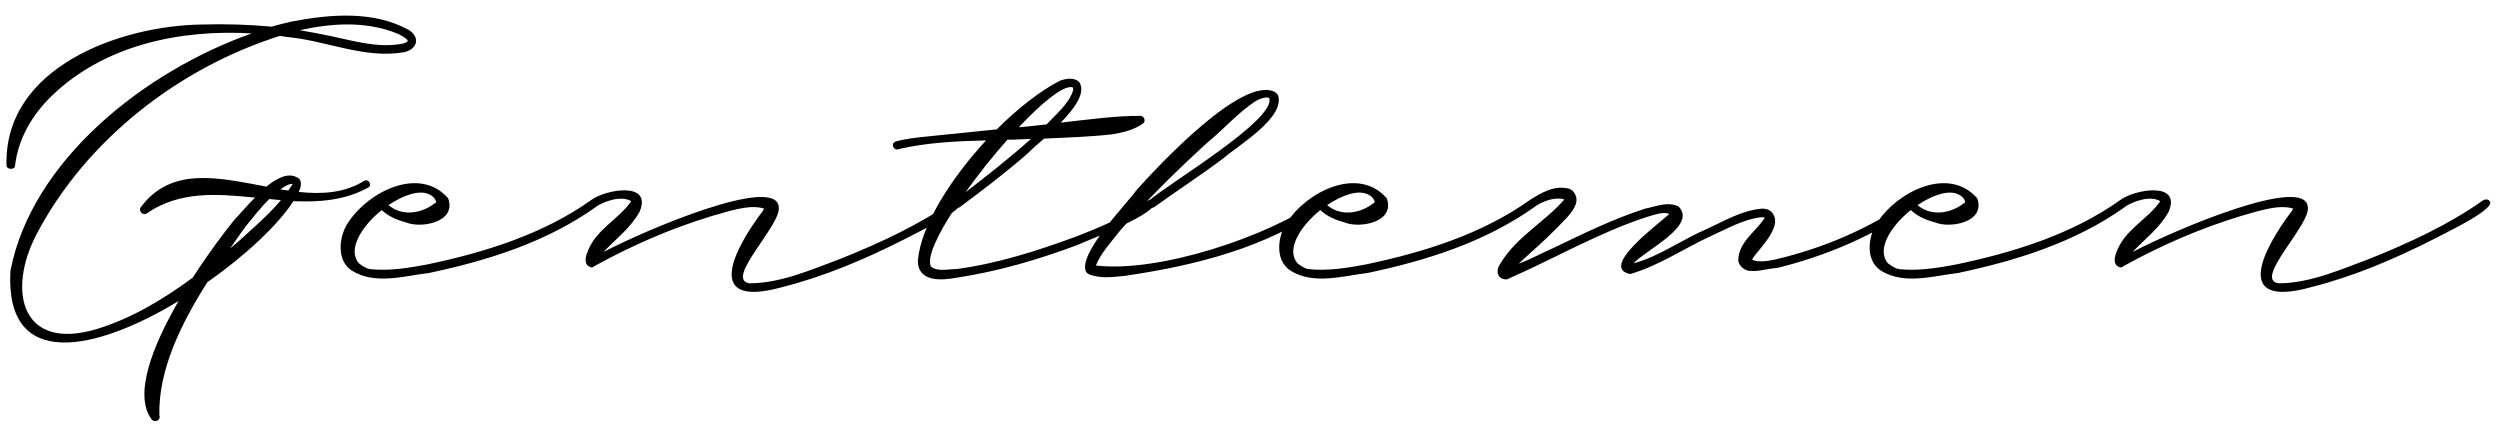 <?xml version="1.0" encoding="UTF-8"?> <svg xmlns="http://www.w3.org/2000/svg" width="211" height="36" viewBox="0 0 211 36" fill="none"><path d="M8.14 27.78C11.08 26.88 13.75 25.29 16.27 23.43C17.62 21.33 19 19.5 19.84 18.48C20.23 18.09 20.83 17.37 21.52 16.68C18.31 16.35 15.16 16.11 12.4 18C12.1 18.24 11.68 17.85 11.86 17.52C14.44 14.01 18.46 15 22.48 15.75C23.38 15.03 24.31 14.55 25.06 14.97C25.12 14.97 25.15 15 25.18 15.03C25.27 15.12 25.33 15.18 25.36 15.27C25.42 15.45 25.39 15.63 25.36 15.84L25.21 16.2C27.19 16.41 29.08 16.29 30.73 15.27C31.12 15.03 31.45 15.66 31.06 15.84C29.08 16.92 26.95 17.07 24.76 16.98C23.47 18.99 20.71 21.57 17.5 23.82C15.25 27.36 13.36 31.26 13.45 35.04C13.6 35.43 13.12 35.7 12.82 35.43C11.23 33.36 12.88 29.19 15.07 25.41C8.14 29.61 0.4 31.38 0.88 22.86C2.68 13.53 12.22 6 21.25 2.82C15.19 2.46 8.8 3.81 4.39 8.07C2.74 9.66 1.54 11.67 1.27 13.98C1.27 14.34 0.58 14.34 0.55 13.98C0.31 5.67 10.15 2.16 17.02 2.07C19 2.01 20.95 2.07 22.93 2.25C23.47 2.1 24.01 1.95 24.55 1.83C27.82 1.2 31.54 0.87 34.54 2.55C35.5 3.21 35.2 4.17 34.09 4.41C30.73 4.98 27.52 3.42 24.22 3.12L23.62 3.03C15.07 5.73 7.27 11.82 3.1 19.74C0.58 24.54 1.78 29.67 8.14 27.78ZM19.42 20.97L20.17 20.34C21.34 19.26 22.66 18.15 23.71 16.89L22.72 16.8C22 17.52 21.34 18.36 20.71 19.14C20.29 19.74 19.84 20.34 19.42 20.97ZM23.68 15.99L24.34 16.08C24.46 15.9 24.58 15.72 24.7 15.54C24.58 15.45 24.1 15.66 23.74 15.93L23.68 15.99ZM25.3 2.55C26.17 2.7 27.01 2.85 27.85 3.03C29.86 3.45 31.9 4.08 33.94 3.69C34.18 3.66 34.42 3.51 34.42 3.45C34.39 3.27 33.7 2.88 33.43 2.79C30.82 1.77 28 1.95 25.3 2.55ZM36.209 23.04C34.139 23.28 31.678 24.06 29.729 22.86C28.319 21.99 28.619 19.83 29.428 18.72C31.108 16.17 35.428 13.98 37.828 16.74C38.548 18.78 35.519 19.29 34.288 18.78C33.508 18.57 32.788 18.27 32.218 17.73C30.538 19.08 29.279 21.06 30.299 22.23C30.538 22.41 30.869 22.65 31.198 22.71C32.788 22.89 34.468 22.62 36.059 22.32C40.919 21.3 45.839 19.77 49.889 16.89C50.218 16.62 50.699 17.19 50.309 17.46C46.078 20.46 41.158 21.99 36.209 23.04ZM32.788 17.31C33.839 18.21 35.309 18.06 36.389 17.37C36.538 17.28 36.599 17.22 36.629 17.19C36.718 17.13 36.718 17.19 36.779 17.1C36.868 16.95 36.599 16.56 36.239 16.41C35.398 15.99 34.048 16.47 32.788 17.31ZM65.992 24.24C59.272 26.1 61.972 20.97 64.372 17.82L64.492 17.61C63.262 17.19 61.372 17.88 60.052 18.24C56.602 19.29 53.302 20.73 50.152 22.47C50.122 22.53 50.062 22.53 50.002 22.56C49.912 22.59 49.822 22.56 49.732 22.5C49.312 22.32 49.402 21.69 49.552 21.36C50.212 19.38 52.222 18.54 53.272 16.98C52.432 16.47 51.022 16.98 50.272 17.46C49.882 17.76 49.492 17.13 49.882 16.89C51.082 15.99 55.072 15.27 53.992 17.85C53.242 19.23 51.982 20.16 50.932 21.27C54.652 19.32 65.422 14.79 65.722 17.43C66.052 18.9 61.072 23.61 63.262 23.91C65.902 23.91 68.512 22.74 70.942 21.84C74.302 20.49 77.632 18.96 80.542 16.89C80.752 16.8 80.932 16.8 81.082 16.98C81.652 17.67 76.912 19.86 76.222 20.25C72.952 21.9 69.562 23.34 65.992 24.24ZM80.796 23.43C79.505 23.67 77.466 23.85 77.466 21.99C77.736 18.99 80.285 15.03 83.225 11.85C80.766 11.91 78.246 12.03 75.906 12.57C75.425 12.81 75.126 12.09 75.606 11.94C76.475 11.7 77.376 11.61 78.246 11.52L84.126 10.92C85.956 9.09 87.876 7.62 89.466 6.81C89.945 6.63 90.785 6.48 91.145 7.02C91.596 7.92 90.665 9.18 89.525 10.35C91.895 10.08 94.415 9.75 96.246 9.78C96.576 9.78 96.725 10.23 96.486 10.41C95.706 10.98 94.746 11.19 93.846 11.34C91.956 11.55 90.035 11.61 88.115 11.7C87.456 12.27 86.885 12.78 86.555 13.11C84.785 14.64 82.895 16.08 81.035 17.46C80.915 17.58 80.766 17.55 80.645 17.49C79.145 19.77 78.186 21.75 78.576 22.5C79.115 22.95 79.986 22.71 80.706 22.71C84.156 22.26 87.516 21.18 90.785 19.98C92.945 19.14 95.106 18.24 96.966 16.89C97.115 16.8 97.356 16.8 97.445 16.98C97.986 17.94 91.865 20.25 91.025 20.64C87.695 21.9 84.305 22.89 80.796 23.43ZM81.486 16.23C83.346 14.79 85.236 13.32 87.005 11.73L86.076 11.76C85.716 11.79 85.385 11.79 85.025 11.79C83.796 13.17 82.566 14.73 81.486 16.23ZM85.986 10.74H86.016C86.706 10.68 87.486 10.59 88.326 10.5L88.656 10.17C89.346 9.45 90.335 8.55 90.576 7.59C90.576 7.38 90.576 7.38 90.425 7.35C89.615 7.29 87.876 8.73 85.986 10.74ZM94.954 23.28C93.994 23.37 93.064 23.52 92.104 23.22C91.984 23.19 91.834 23.13 91.684 22.98C90.874 21.51 94.984 17.34 95.944 16.02C97.744 14.01 104.884 6.33 107.614 7.77C107.704 7.83 107.764 7.92 107.854 8.01C108.544 9.9 104.464 12.3 103.264 13.35C101.344 14.79 99.364 16.08 97.444 17.46C97.054 17.76 96.634 17.19 97.024 16.89C98.704 15.45 107.614 10.14 107.134 8.31C106.984 8.1 106.324 8.31 105.904 8.58C104.464 9.54 103.294 10.89 101.944 12C99.364 14.34 96.814 16.86 94.504 19.5C93.784 20.43 92.884 21.39 92.494 22.41C97.804 23.04 107.014 19.98 111.364 16.89C111.694 16.62 112.144 17.19 111.754 17.46C106.804 20.94 100.864 22.41 94.954 23.28ZM115.427 23.04C113.357 23.28 110.897 24.06 108.947 22.86C107.537 21.99 107.837 19.83 108.647 18.72C110.327 16.17 114.647 13.98 117.047 16.74C117.767 18.78 114.737 19.29 113.507 18.78C112.727 18.57 112.007 18.27 111.437 17.73C109.757 19.08 108.497 21.06 109.517 22.23C109.757 22.41 110.087 22.65 110.417 22.71C112.007 22.89 113.687 22.62 115.277 22.32C120.137 21.3 125.057 19.77 129.107 16.89C129.437 16.62 129.917 17.19 129.527 17.46C125.297 20.46 120.377 21.99 115.427 23.04ZM112.007 17.31C113.057 18.21 114.527 18.06 115.607 17.37C115.757 17.28 115.817 17.22 115.847 17.19C115.937 17.13 115.937 17.19 115.997 17.1C116.087 16.95 115.817 16.56 115.457 16.41C114.617 15.99 113.267 16.47 112.007 17.31ZM127.181 23.58C127.031 23.58 126.851 23.58 126.701 23.46C126.551 23.43 126.401 23.13 126.401 22.98C126.401 22.5 126.521 22.47 126.701 22.14C127.991 20.01 130.451 18.66 131.981 16.89L132.011 16.83C131.261 16.59 130.181 16.98 129.521 17.46C129.161 17.76 128.711 17.19 129.101 16.89C130.121 16.26 131.171 15.6 132.461 15.93C132.611 16.02 132.761 16.08 132.851 16.26C133.091 16.56 133.091 16.95 133.001 17.22C132.701 18.06 131.921 18.66 131.351 19.29C130.361 20.31 129.221 21.27 128.171 22.26C129.161 21.9 130.241 21.3 131.081 20.94C133.601 19.74 136.121 18.48 138.851 17.61C139.751 17.43 140.771 16.98 141.671 17.43C143.261 19.05 138.941 21.06 137.861 22.23C140.081 21.63 142.001 20.19 144.131 19.29C145.571 18.63 147.011 17.76 148.691 17.61C148.871 17.61 149.171 17.61 149.441 17.82C150.701 18.96 148.481 20.94 147.911 21.84C147.881 21.93 147.881 21.9 147.821 21.84C147.731 21.84 147.911 21.9 147.911 21.93C148.451 22.17 149.261 22.02 149.831 21.9C153.821 20.97 157.811 19.29 161.201 16.89C161.561 16.62 161.981 17.19 161.591 17.46C158.081 19.92 154.121 21.6 149.981 22.62C149.201 22.65 148.451 22.95 147.671 22.86C147.281 22.86 146.681 22.41 146.711 21.9C146.771 20.4 148.211 19.53 148.871 18.48C148.931 18.42 148.961 18.48 148.931 18.39C148.931 18.39 148.841 18.33 148.691 18.33C147.191 18.48 145.811 19.29 144.401 19.92C142.121 20.97 140.051 22.41 137.591 23.13C134.921 22.59 140.021 18.87 140.891 18.06C140.381 17.82 139.601 18.15 139.031 18.3C134.951 19.62 131.171 21.84 127.181 23.58ZM141.071 18.15H141.101H141.071ZM165.261 23.04C163.191 23.28 160.731 24.06 158.781 22.86C157.371 21.99 157.671 19.83 158.481 18.72C160.161 16.17 164.481 13.98 166.881 16.74C167.601 18.78 164.571 19.29 163.341 18.78C162.561 18.57 161.841 18.27 161.271 17.73C159.591 19.08 158.331 21.06 159.351 22.23C159.591 22.41 159.921 22.65 160.251 22.71C161.841 22.89 163.521 22.62 165.111 22.32C169.971 21.3 174.891 19.77 178.941 16.89C179.271 16.62 179.751 17.19 179.361 17.46C175.131 20.46 170.211 21.99 165.261 23.04ZM161.841 17.31C162.891 18.21 164.361 18.06 165.441 17.37C165.591 17.28 165.651 17.22 165.681 17.19C165.771 17.13 165.771 17.19 165.831 17.1C165.921 16.95 165.651 16.56 165.291 16.41C164.451 15.99 163.101 16.47 161.841 17.31ZM195.045 24.24C188.325 26.1 191.025 20.97 193.425 17.82L193.545 17.61C192.315 17.19 190.425 17.88 189.105 18.24C185.655 19.29 182.355 20.73 179.205 22.47C179.175 22.53 179.115 22.53 179.055 22.56C178.965 22.59 178.875 22.56 178.785 22.5C178.365 22.32 178.455 21.69 178.605 21.36C179.265 19.38 181.275 18.54 182.325 16.98C181.485 16.47 180.075 16.98 179.325 17.46C178.935 17.76 178.545 17.13 178.935 16.89C180.135 15.99 184.125 15.27 183.045 17.85C182.295 19.23 181.035 20.16 179.985 21.27C183.705 19.32 194.475 14.79 194.775 17.43C195.105 18.9 190.125 23.61 192.315 23.91C194.955 23.91 197.565 22.74 199.995 21.84C203.355 20.49 206.685 18.96 209.595 16.89C209.805 16.8 209.985 16.8 210.135 16.98C210.705 17.67 205.965 19.86 205.275 20.25C202.005 21.9 198.615 23.34 195.045 24.24Z" fill="black"></path></svg> 